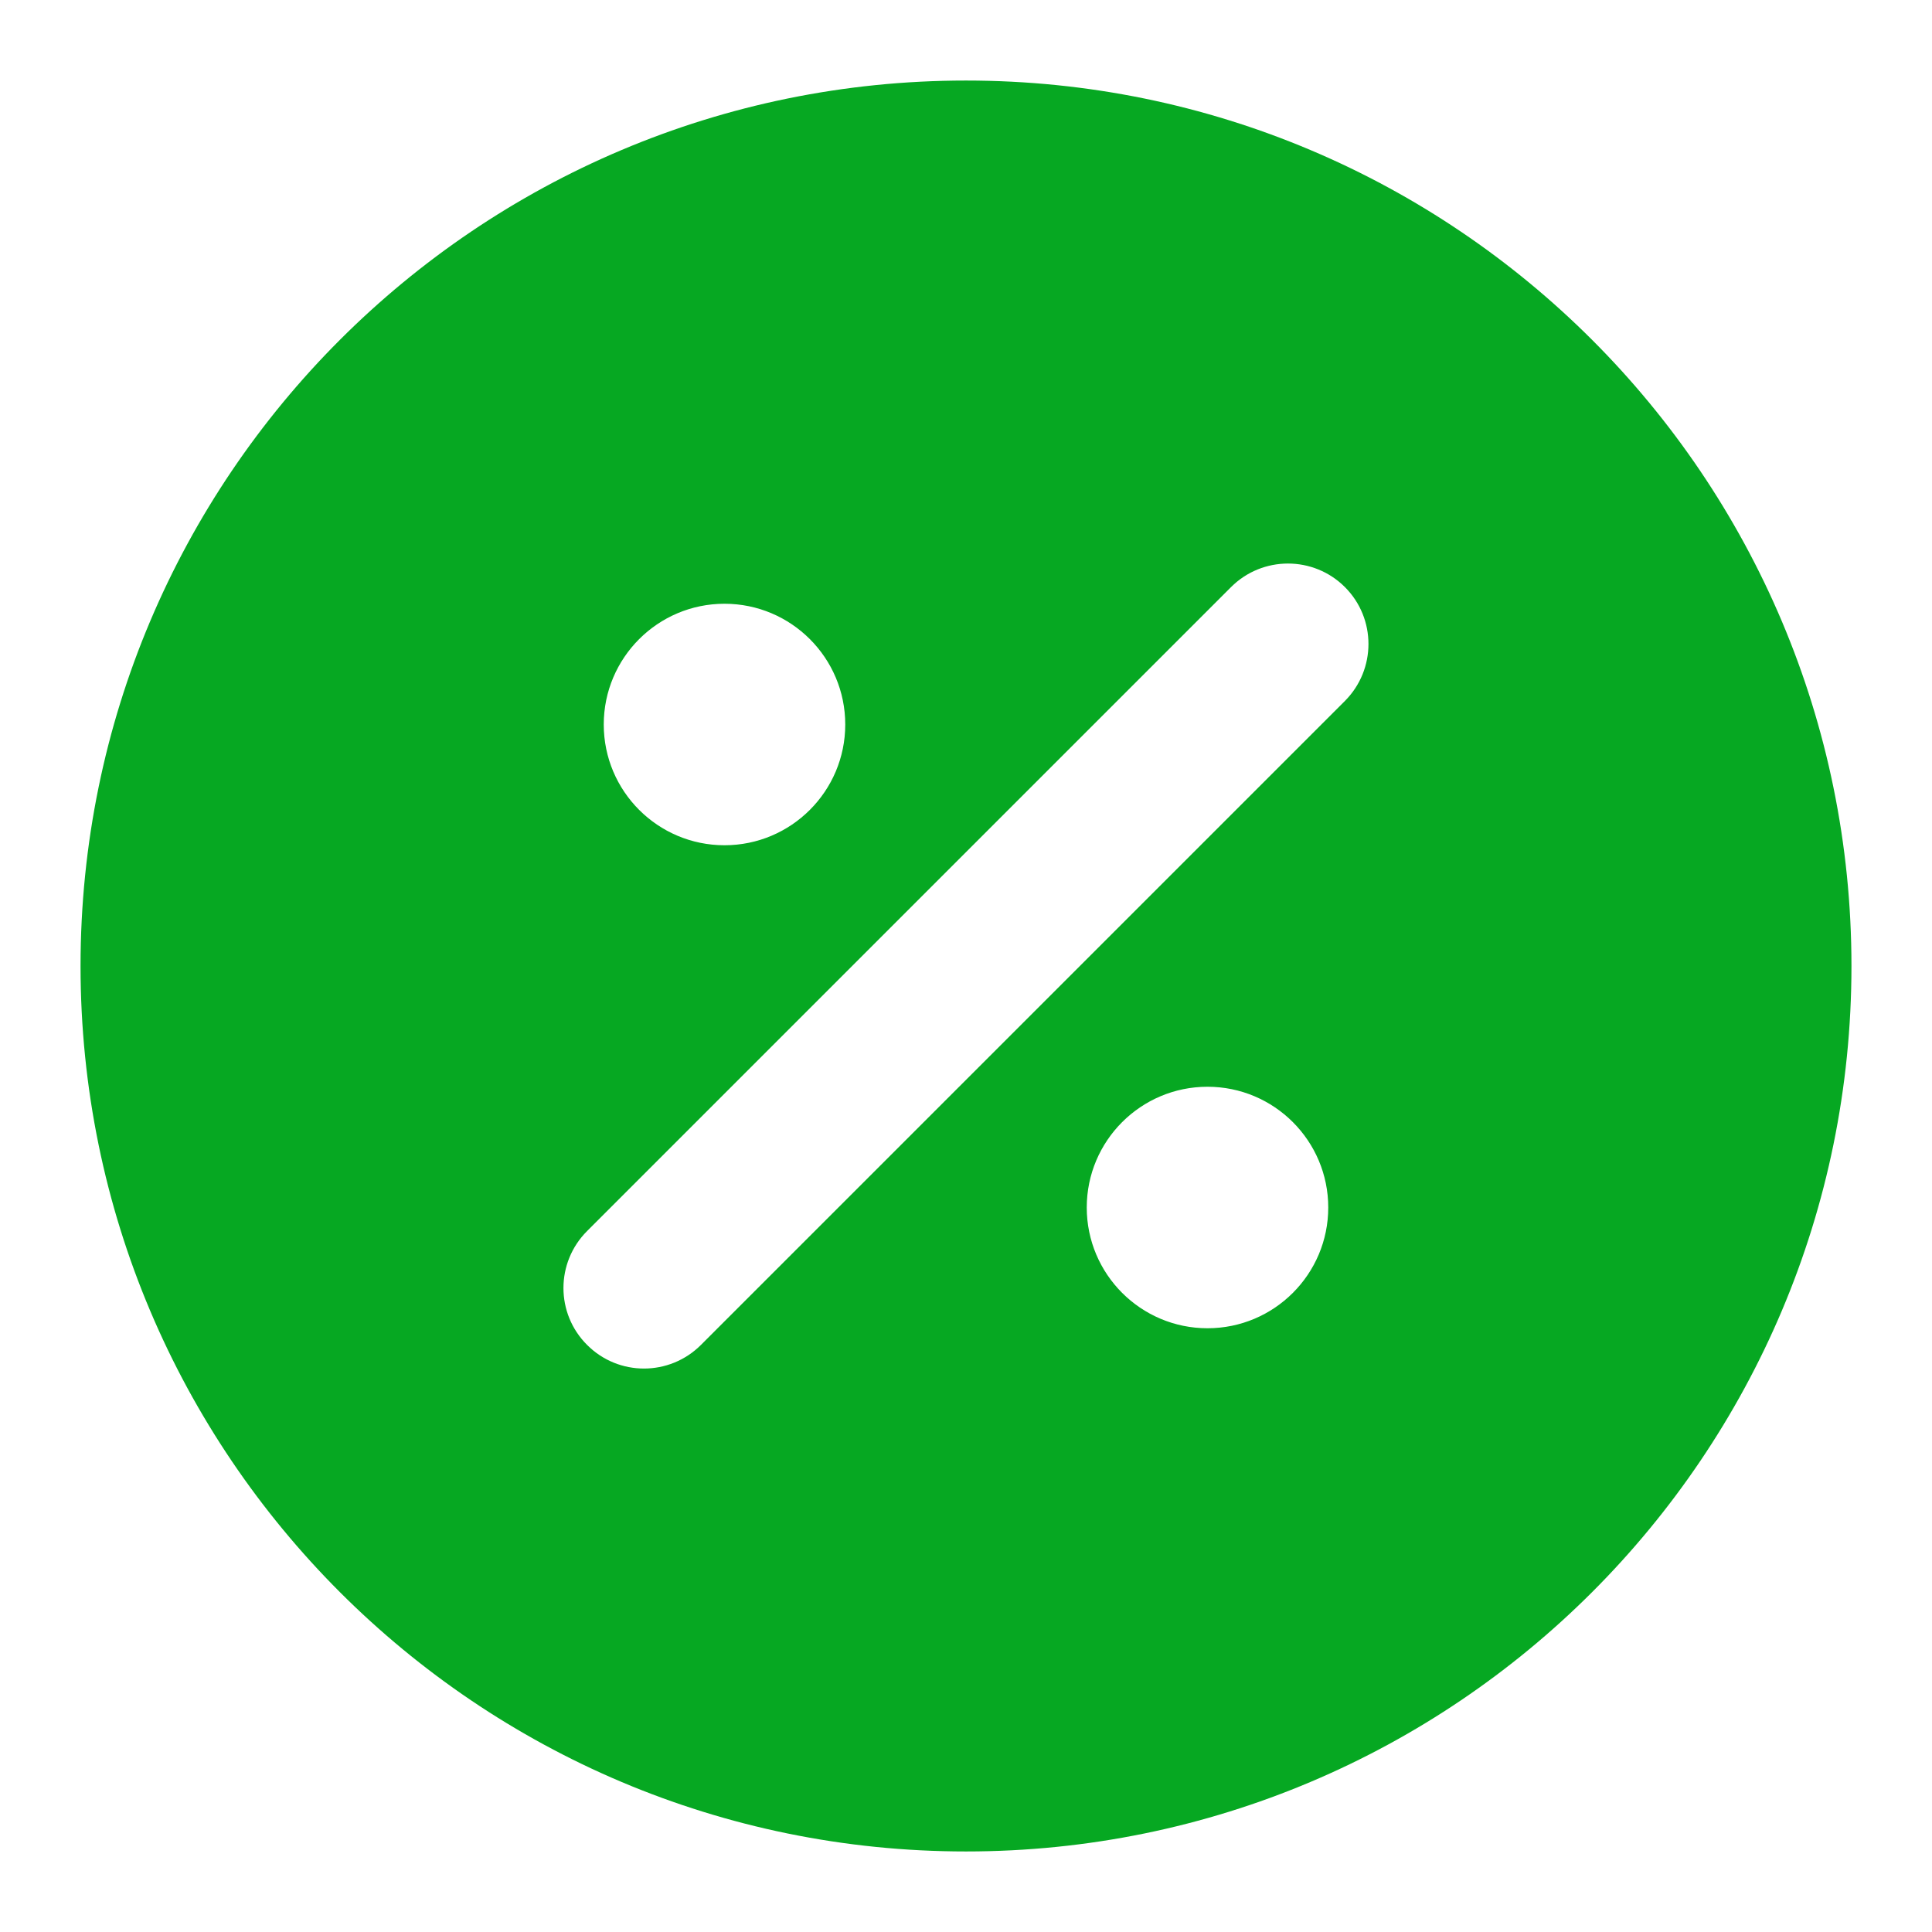 <svg width="16" height="16" viewBox="0 0 16 16" fill="none" xmlns="http://www.w3.org/2000/svg">
<path fill-rule="evenodd" clip-rule="evenodd" d="M8 0.667C3.95 0.667 0.667 3.95 0.667 8C0.667 12.05 3.95 15.333 8 15.333C12.05 15.333 15.333 12.05 15.333 8C15.333 3.95 12.05 0.667 8 0.667ZM11.138 5.805C11.398 5.544 11.398 5.122 11.138 4.862C10.878 4.602 10.455 4.602 10.195 4.862L4.862 10.195C4.601 10.456 4.601 10.878 4.862 11.138C5.122 11.399 5.544 11.399 5.805 11.138L11.138 5.805ZM5 6C5 5.448 5.448 5 6 5C6.552 5 7 5.448 7 6C7 6.552 6.552 7 6 7C5.448 7 5 6.552 5 6ZM9 10C9 9.448 9.448 9 10 9C10.552 9 11 9.448 11 10C11 10.552 10.552 11 10 11C9.448 11 9 10.552 9 10Z" fill="#06A822"/>
</svg>
